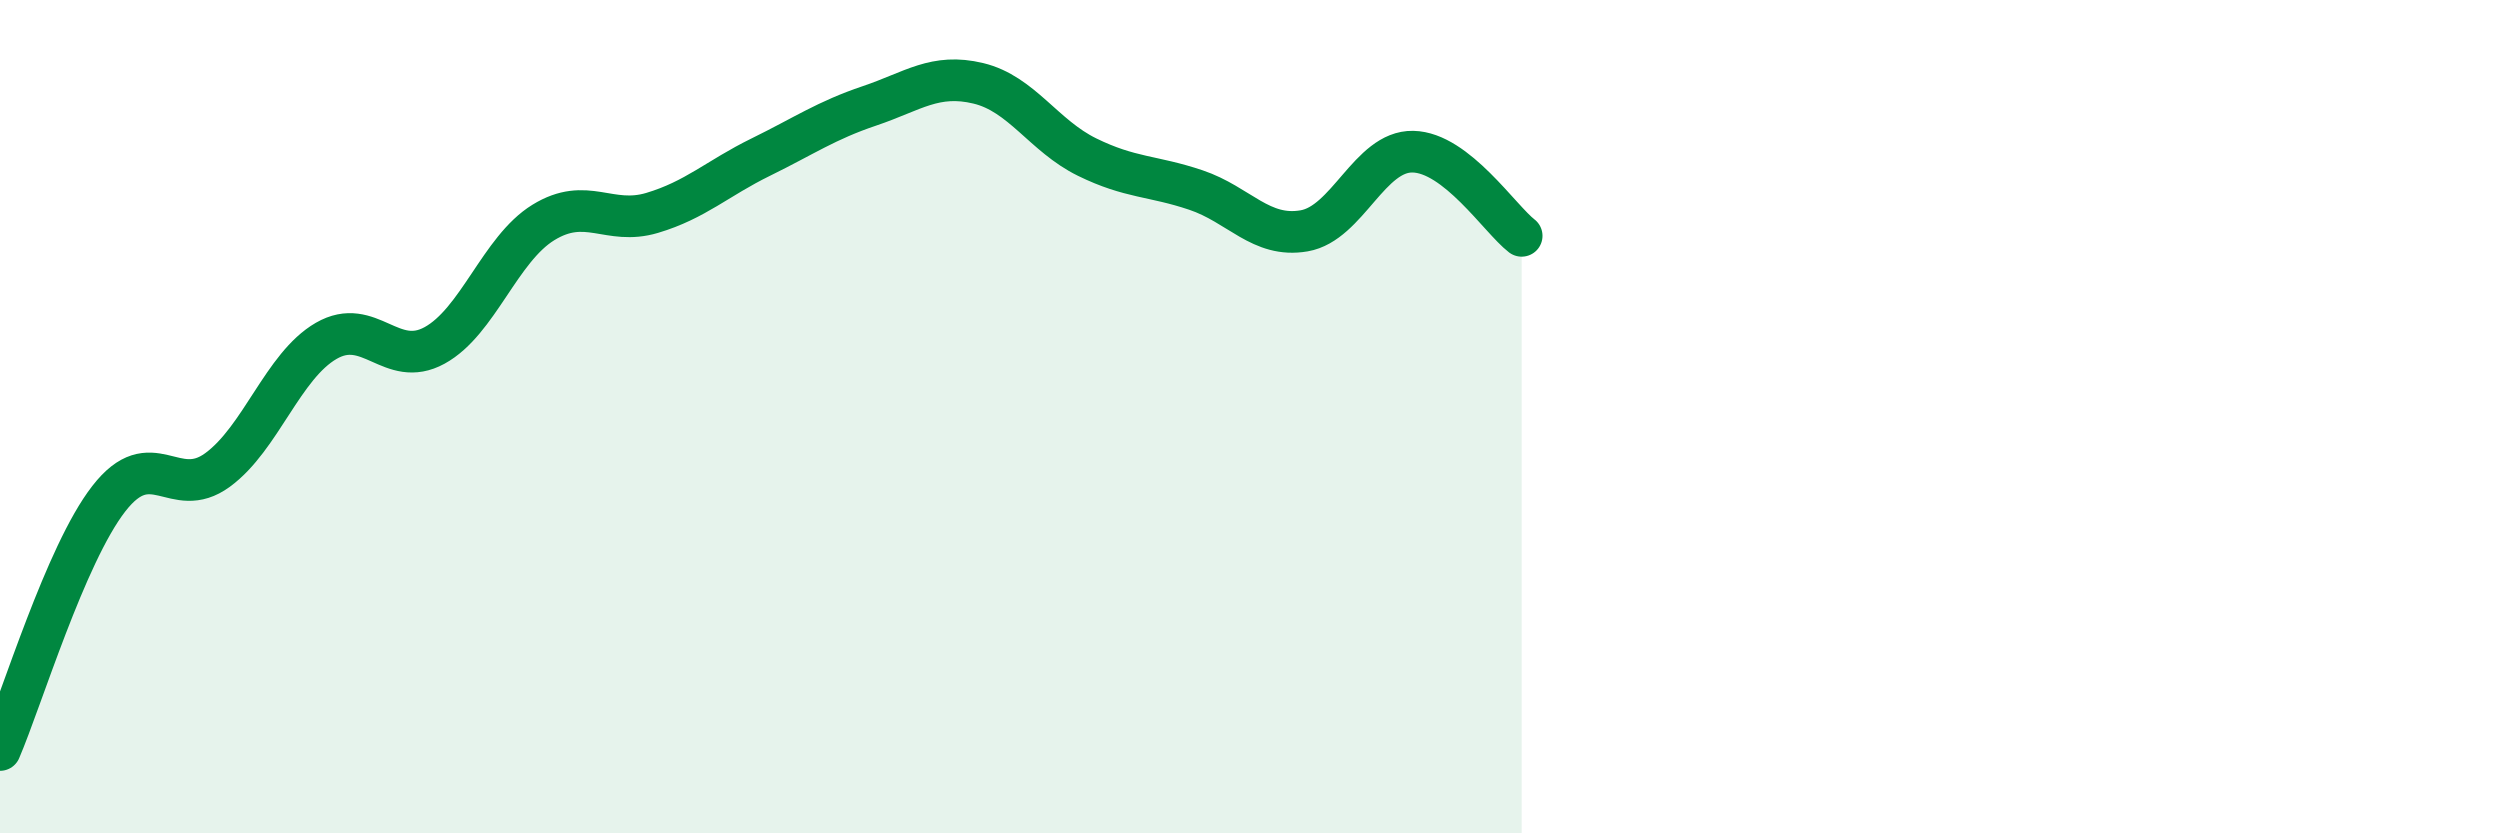 
    <svg width="60" height="20" viewBox="0 0 60 20" xmlns="http://www.w3.org/2000/svg">
      <path
        d="M 0,18 C 0.52,16.79 1.57,13.31 2.61,11.97 C 3.65,10.63 4.18,12.04 5.22,11.28 C 6.26,10.52 6.79,8.78 7.83,8.18 C 8.87,7.58 9.39,8.86 10.43,8.29 C 11.47,7.72 12,5.98 13.04,5.34 C 14.08,4.7 14.61,5.42 15.65,5.11 C 16.69,4.8 17.22,4.28 18.26,3.77 C 19.3,3.26 19.83,2.89 20.87,2.54 C 21.91,2.19 22.44,1.75 23.48,2 C 24.52,2.25 25.05,3.26 26.09,3.77 C 27.13,4.28 27.66,4.21 28.7,4.56 C 29.74,4.91 30.26,5.72 31.3,5.54 C 32.34,5.36 32.87,3.62 33.91,3.64 C 34.95,3.66 36,5.26 36.52,5.66L36.52 20L0 20Z"
        fill="#008740"
        opacity="0.1"
        stroke-linecap="round"
        stroke-linejoin="round"
      />
      <path
        d="M 0,18 C 0.52,16.79 1.57,13.31 2.61,11.97 C 3.65,10.63 4.18,12.04 5.22,11.28 C 6.26,10.52 6.79,8.78 7.83,8.18 C 8.87,7.58 9.39,8.86 10.43,8.29 C 11.47,7.72 12,5.98 13.04,5.34 C 14.08,4.7 14.61,5.42 15.65,5.11 C 16.69,4.8 17.22,4.28 18.26,3.77 C 19.3,3.26 19.83,2.89 20.87,2.54 C 21.91,2.19 22.44,1.75 23.48,2 C 24.52,2.25 25.05,3.26 26.09,3.77 C 27.13,4.28 27.66,4.21 28.7,4.56 C 29.74,4.91 30.26,5.72 31.3,5.54 C 32.34,5.36 32.87,3.62 33.91,3.64 C 34.95,3.66 36,5.26 36.52,5.66"
        stroke="#008740"
        stroke-width="1"
        fill="none"
        stroke-linecap="round"
        stroke-linejoin="round"
      />
    </svg>
  